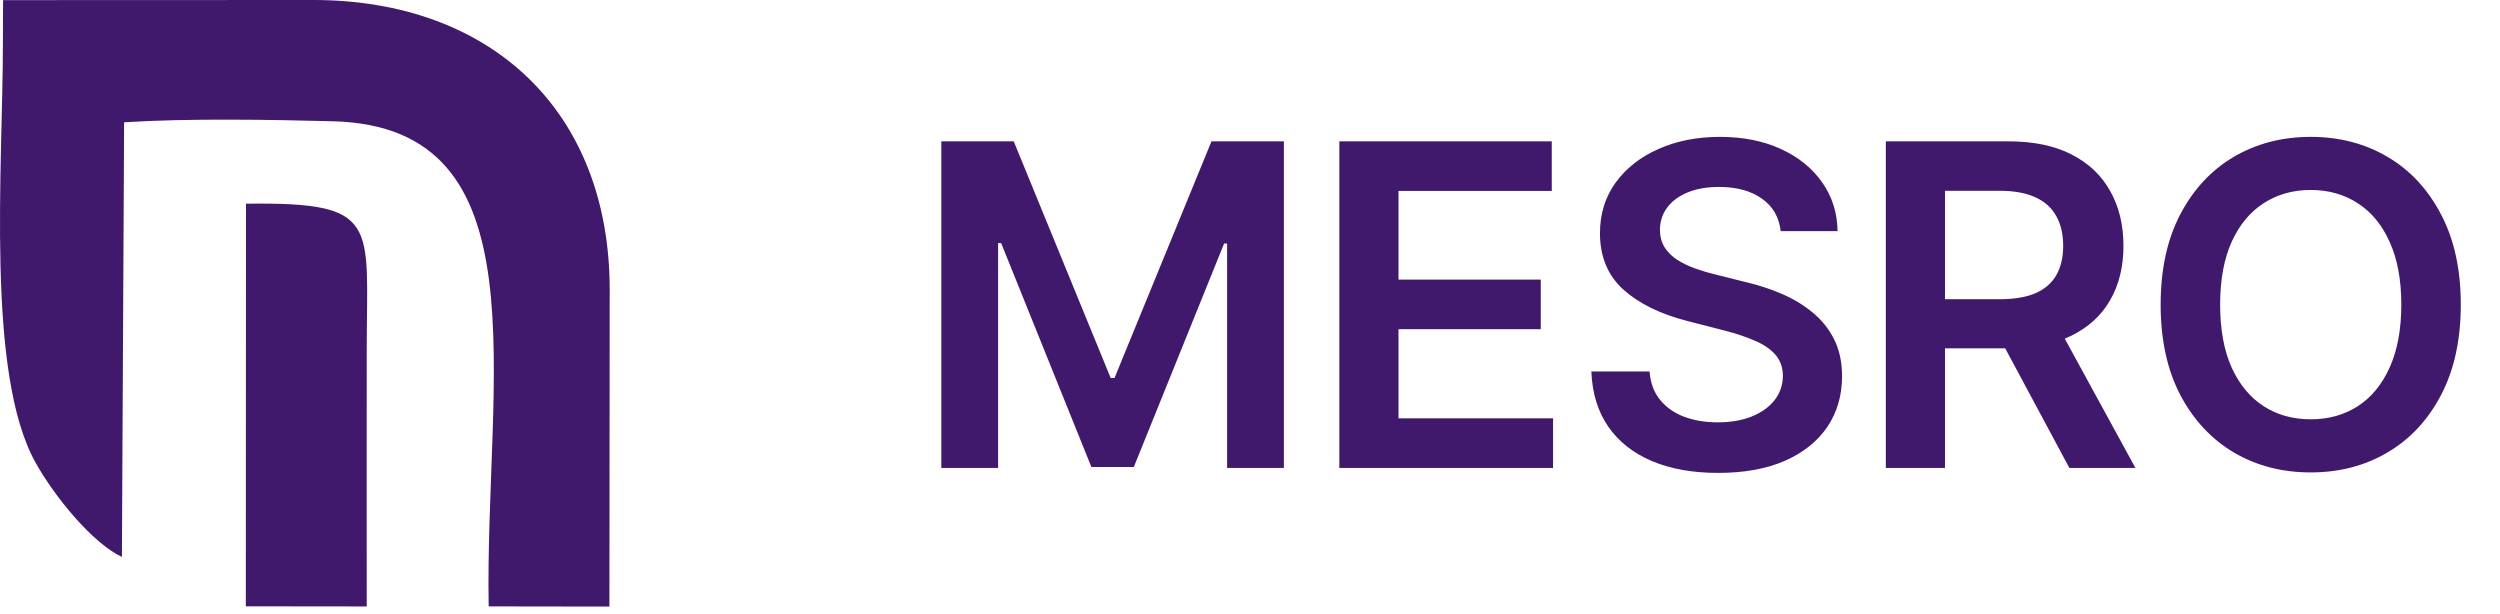 <svg width="167" height="41" viewBox="0 0 167 41" fill="none" xmlns="http://www.w3.org/2000/svg">
<path fill-rule="evenodd" clip-rule="evenodd" d="M0.194 2.767C0.198 11.135 -0.97 24.938 2.383 30.918C3.65 33.183 6.178 36.285 8.144 37.202L8.291 8.169C12.529 7.898 18.023 7.99 22.249 8.101C36.443 8.476 32.38 25.285 32.643 40.507L40.709 40.519L40.728 19.392C40.744 7.396 32.771 0 20.922 0L0.206 0.008L0.194 2.767Z" fill="#40196D"/>
<path fill-rule="evenodd" clip-rule="evenodd" d="M16.42 40.502L24.498 40.511C24.486 34.757 24.498 29.044 24.498 23.331C24.502 14.883 25.451 13.491 16.432 13.607L16.42 40.507V40.502Z" fill="#40196D"/>
<path d="M62.88 9.441H67.717L74.194 25.251H74.45L80.927 9.441H85.764V31.259H81.971V16.27H81.769L75.739 31.195H72.905L66.876 16.238H66.673V31.259H62.88V9.441ZM89.468 31.259V9.441H103.658V12.754H93.42V18.678H102.923V21.991H93.42V27.946H103.744V31.259H89.468ZM118.948 15.439C118.848 14.509 118.429 13.784 117.691 13.266C116.959 12.747 116.008 12.488 114.836 12.488C114.012 12.488 113.305 12.612 112.716 12.861C112.126 13.109 111.675 13.447 111.363 13.873C111.05 14.299 110.89 14.786 110.883 15.332C110.883 15.787 110.986 16.181 111.192 16.515C111.405 16.849 111.693 17.133 112.055 17.367C112.417 17.595 112.819 17.786 113.259 17.942C113.699 18.099 114.143 18.23 114.591 18.337L116.636 18.848C117.46 19.04 118.252 19.299 119.012 19.626C119.779 19.953 120.464 20.364 121.068 20.862C121.679 21.359 122.162 21.959 122.517 22.662C122.872 23.365 123.049 24.189 123.049 25.134C123.049 26.412 122.723 27.538 122.069 28.511C121.416 29.477 120.471 30.233 119.236 30.78C118.007 31.32 116.519 31.59 114.772 31.59C113.074 31.59 111.601 31.327 110.351 30.801C109.108 30.276 108.135 29.509 107.432 28.5C106.736 27.491 106.359 26.263 106.302 24.814H110.191C110.248 25.574 110.482 26.206 110.894 26.71C111.306 27.215 111.842 27.591 112.503 27.84C113.17 28.088 113.916 28.212 114.74 28.212C115.599 28.212 116.352 28.085 116.998 27.829C117.652 27.566 118.163 27.204 118.532 26.742C118.902 26.273 119.09 25.727 119.097 25.102C119.09 24.533 118.923 24.065 118.596 23.695C118.27 23.319 117.812 23.006 117.222 22.758C116.64 22.502 115.958 22.275 115.177 22.076L112.694 21.437C110.897 20.975 109.477 20.276 108.433 19.338C107.396 18.393 106.878 17.14 106.878 15.578C106.878 14.292 107.226 13.166 107.922 12.2C108.625 11.234 109.58 10.485 110.787 9.952C111.995 9.413 113.362 9.143 114.889 9.143C116.437 9.143 117.794 9.413 118.959 9.952C120.13 10.485 121.05 11.227 121.718 12.179C122.385 13.124 122.73 14.21 122.751 15.439H118.948ZM125.973 31.259V9.441H134.155C135.831 9.441 137.237 9.732 138.374 10.315C139.517 10.897 140.38 11.714 140.962 12.765C141.552 13.809 141.847 15.027 141.847 16.419C141.847 17.818 141.548 19.033 140.952 20.062C140.362 21.085 139.492 21.877 138.342 22.438C137.191 22.992 135.778 23.269 134.102 23.269H128.274V19.988H133.569C134.549 19.988 135.352 19.853 135.977 19.583C136.602 19.306 137.063 18.905 137.362 18.379C137.667 17.847 137.82 17.193 137.82 16.419C137.82 15.645 137.667 14.984 137.362 14.438C137.056 13.884 136.591 13.464 135.966 13.18C135.341 12.889 134.535 12.744 133.548 12.744H129.925V31.259H125.973ZM137.244 21.373L142.646 31.259H138.235L132.93 21.373H137.244ZM164.381 20.35C164.381 22.701 163.94 24.715 163.06 26.391C162.186 28.06 160.993 29.338 159.48 30.226C157.974 31.114 156.266 31.558 154.356 31.558C152.445 31.558 150.734 31.114 149.221 30.226C147.715 29.331 146.522 28.049 145.641 26.38C144.768 24.704 144.331 22.694 144.331 20.35C144.331 17.999 144.768 15.989 145.641 14.32C146.522 12.644 147.715 11.362 149.221 10.475C150.734 9.587 152.445 9.143 154.356 9.143C156.266 9.143 157.974 9.587 159.48 10.475C160.993 11.362 162.186 12.644 163.06 14.32C163.94 15.989 164.381 17.999 164.381 20.35ZM160.407 20.35C160.407 18.695 160.148 17.3 159.629 16.163C159.118 15.02 158.408 14.157 157.498 13.575C156.589 12.985 155.542 12.69 154.356 12.69C153.17 12.69 152.122 12.985 151.213 13.575C150.304 14.157 149.59 15.02 149.072 16.163C148.56 17.3 148.305 18.695 148.305 20.35C148.305 22.005 148.56 23.404 149.072 24.548C149.59 25.684 150.304 26.547 151.213 27.136C152.122 27.719 153.17 28.01 154.356 28.01C155.542 28.01 156.589 27.719 157.498 27.136C158.408 26.547 159.118 25.684 159.629 24.548C160.148 23.404 160.407 22.005 160.407 20.35Z" fill="#40196D"/>
</svg>
